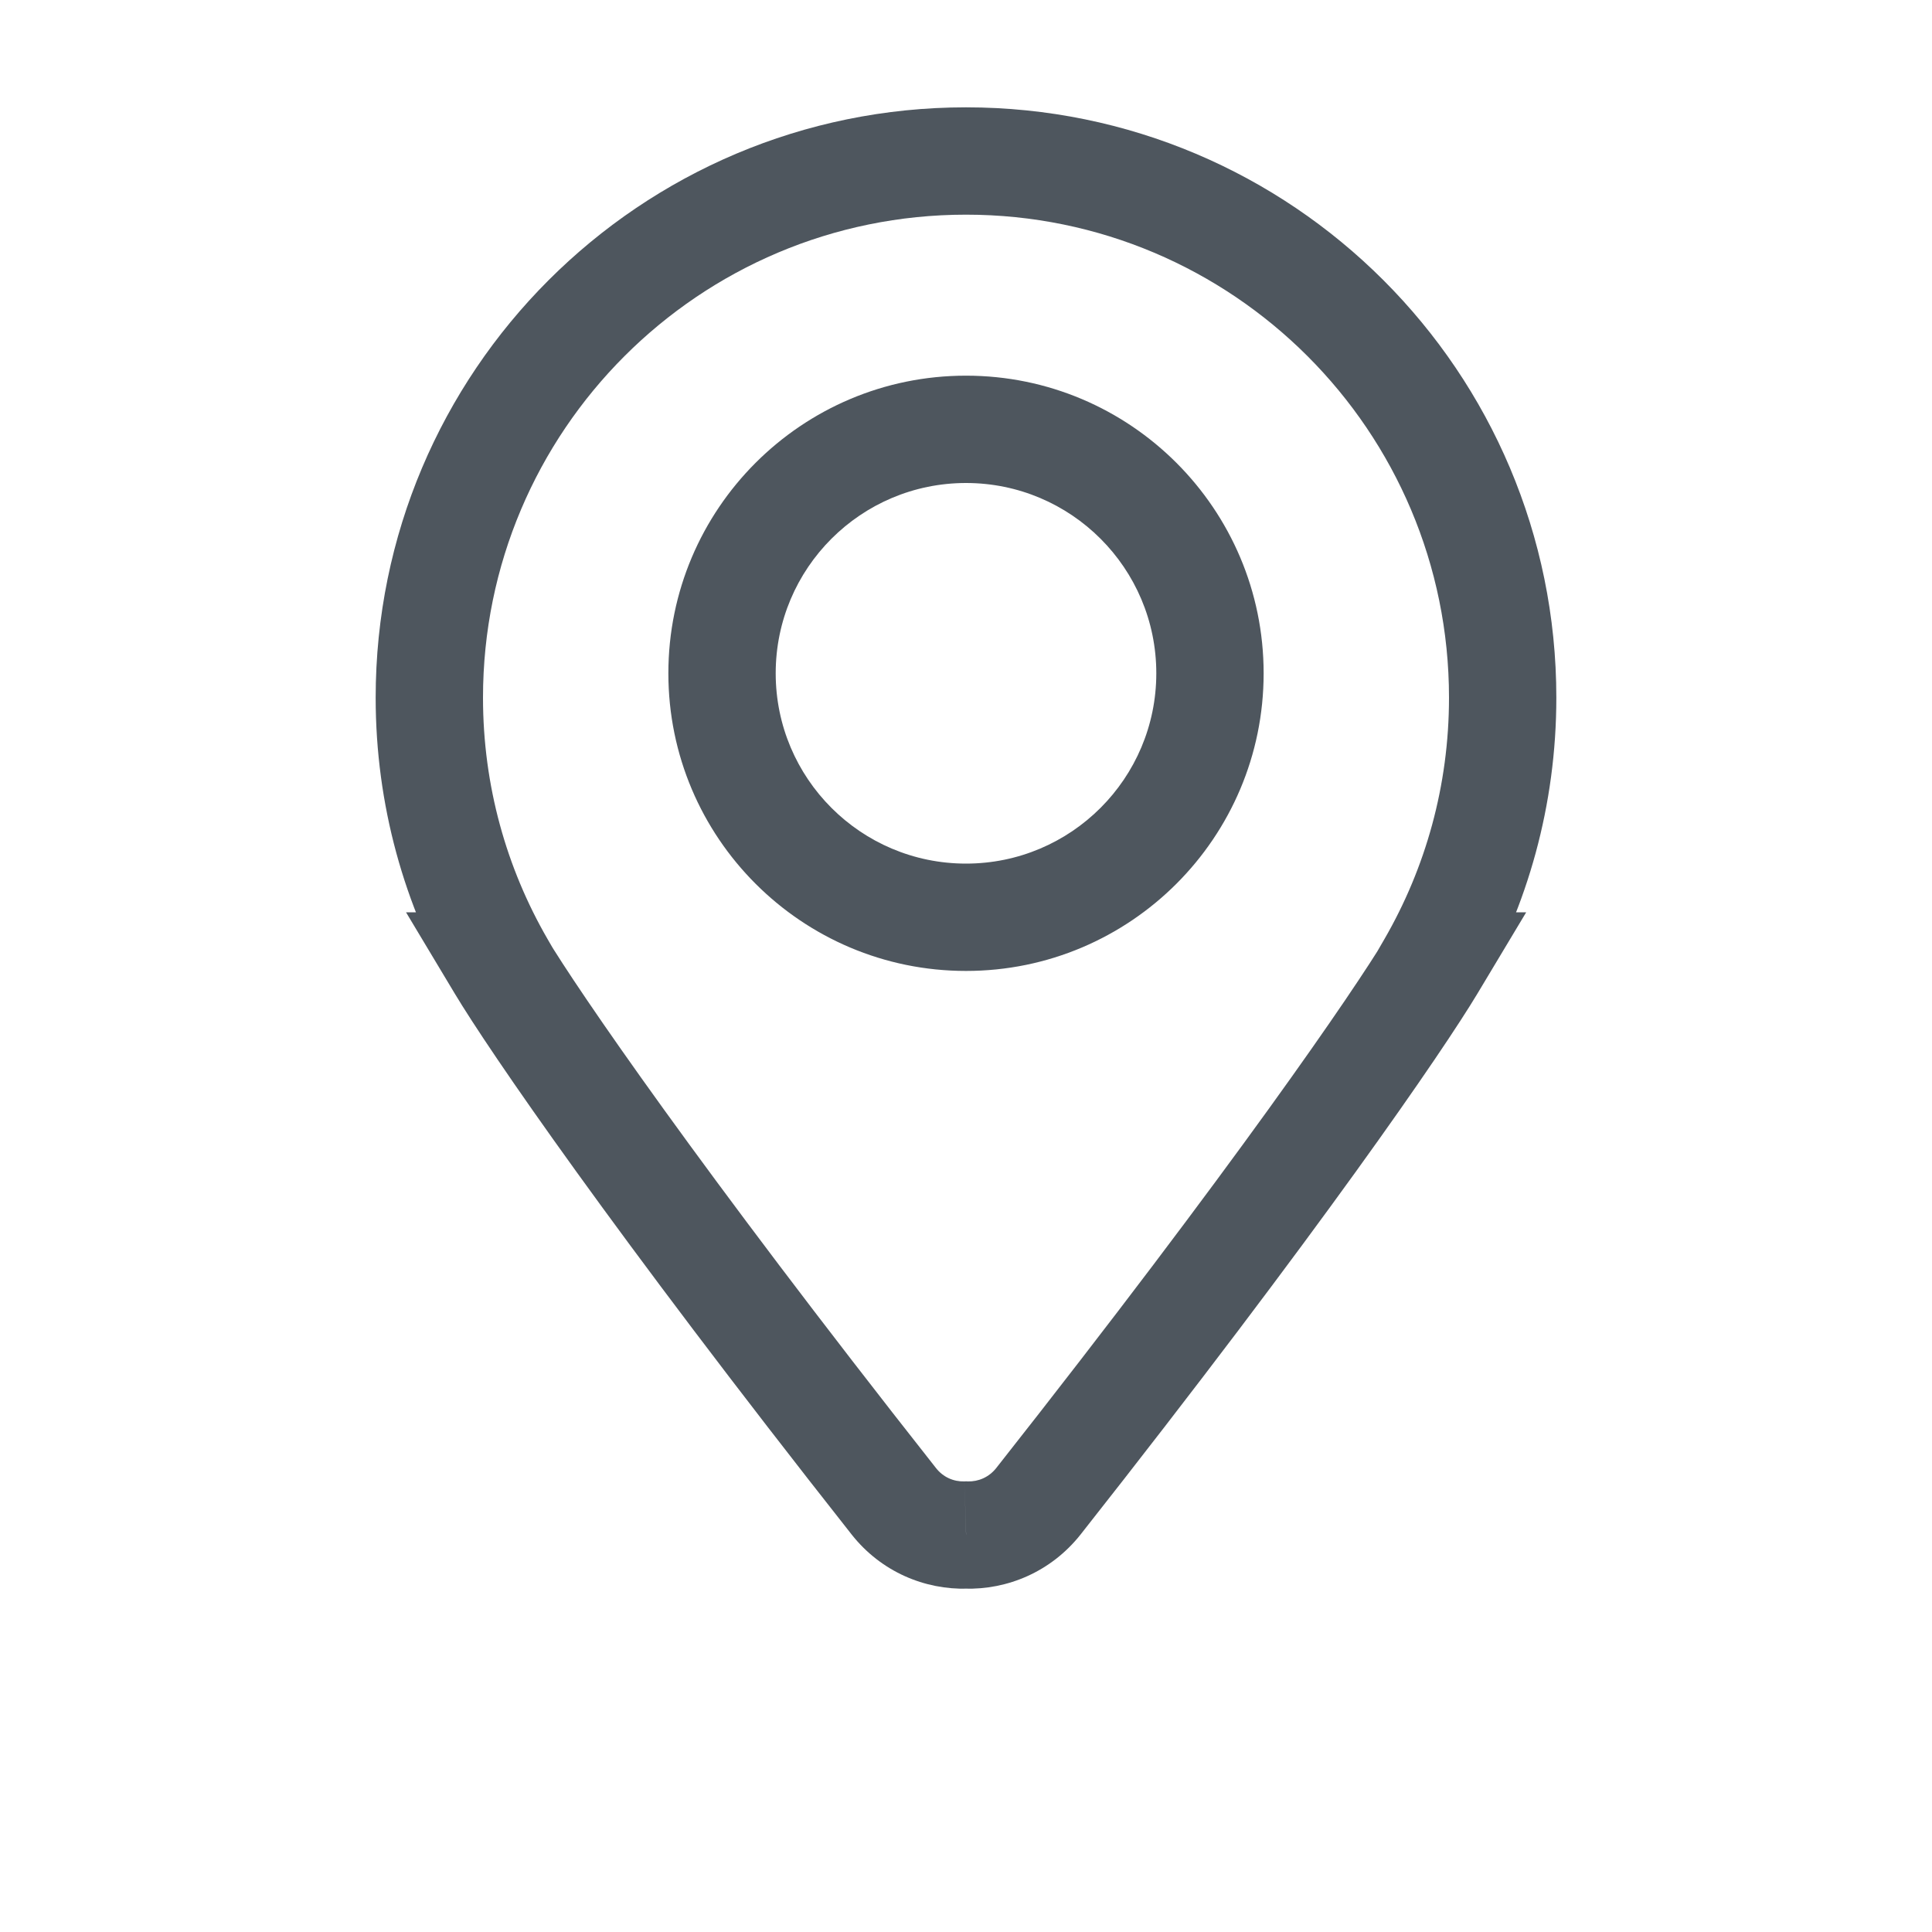 <svg width="18" height="18" viewBox="0 0 18 18" fill="none" xmlns="http://www.w3.org/2000/svg">
<g id="ic-star">
<path id="Exclude" d="M13.331 9L12.898 8.75L12.464 9.5H13.331V9ZM4.669 9V9.5H5.536L5.102 8.75L4.669 9ZM4.666 9V8.5H3.783L4.237 9.257L4.666 9ZM8.327 13.987L7.934 14.296L8.327 13.987ZM9.001 14.302L9.015 13.802L9.001 13.801L8.986 13.802L9.001 14.302ZM9.675 13.987L10.068 14.296H10.068L9.675 13.987ZM13.336 9L13.765 9.257L14.219 8.5H13.336V9ZM13.5 6.5C13.5 7.321 13.281 8.088 12.898 8.75L13.764 9.25C14.232 8.441 14.5 7.501 14.5 6.5H13.5ZM9 2C11.485 2 13.5 4.015 13.5 6.5H14.5C14.5 3.462 12.038 1 9 1V2ZM4.5 6.5C4.5 4.015 6.515 2 9 2V1C5.962 1 3.5 3.462 3.5 6.5H4.5ZM5.102 8.75C4.719 8.088 4.5 7.321 4.5 6.5H3.5C3.5 7.501 3.768 8.441 4.236 9.25L5.102 8.75ZM4.667 9.5H4.669V8.5H4.667V9.5ZM4.666 9.5H4.667V8.5H4.666V9.5ZM8.72 13.677C6.502 10.863 5.382 9.221 5.095 8.743L4.237 9.257C4.558 9.792 5.71 11.475 7.934 14.296L8.72 13.677ZM8.986 13.802C8.885 13.805 8.787 13.763 8.72 13.677L7.934 14.296C8.209 14.645 8.617 14.813 9.015 14.801L8.986 13.802ZM9.282 13.677C9.214 13.763 9.116 13.805 9.015 13.802L8.986 14.801C9.385 14.813 9.792 14.645 10.068 14.296L9.282 13.677ZM12.907 8.743C12.62 9.221 11.5 10.863 9.282 13.677L10.068 14.296C12.291 11.475 13.444 9.792 13.765 9.257L12.907 8.743ZM13.335 9.5H13.336V8.5H13.335V9.5ZM13.331 9.5H13.335V8.5H13.331V9.5ZM10.773 6.273C10.773 7.252 9.979 8.046 9 8.046V9.046C10.531 9.046 11.773 7.804 11.773 6.273H10.773ZM9 4.5C9.979 4.5 10.773 5.294 10.773 6.273H11.773C11.773 4.742 10.531 3.5 9 3.5V4.5ZM7.227 6.273C7.227 5.294 8.021 4.5 9 4.5V3.5C7.469 3.5 6.227 4.742 6.227 6.273H7.227ZM9 8.046C8.021 8.046 7.227 7.252 7.227 6.273H6.227C6.227 7.804 7.469 9.046 9 9.046V8.046Z" fill="#4E565E"/>
</g>
</svg>
